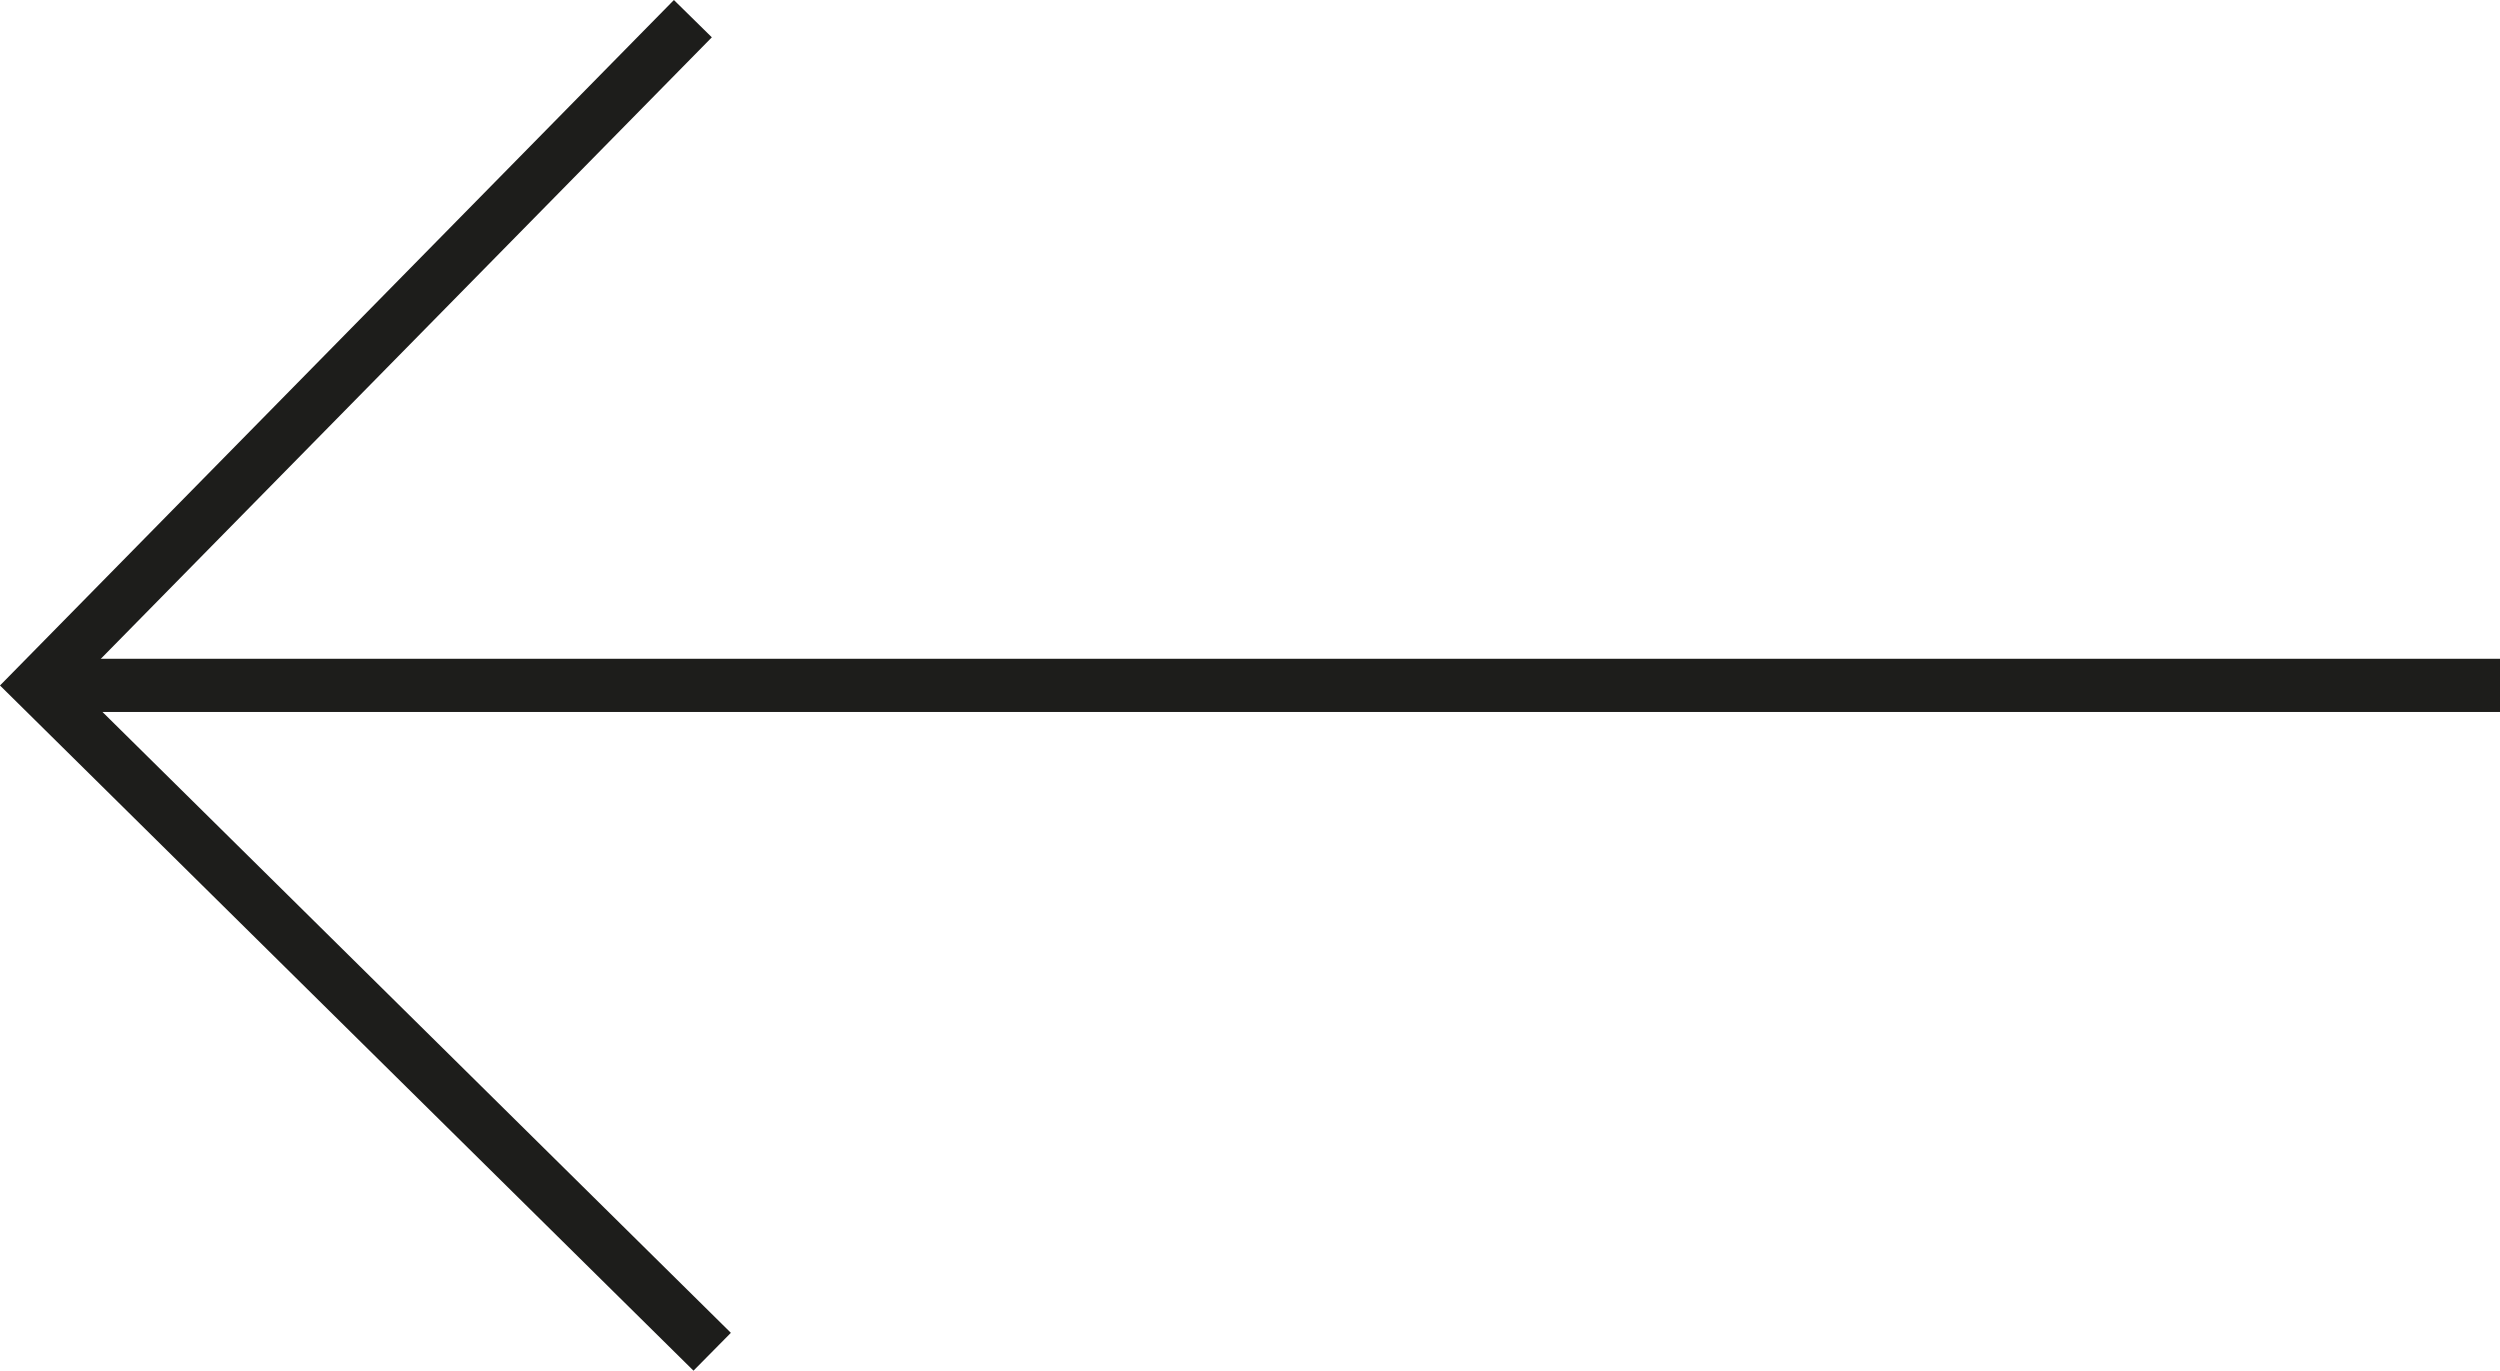 <svg xmlns="http://www.w3.org/2000/svg" viewBox="0 0 47 25.768"><defs><style>.cls-1{fill:none;stroke:#1d1d1b;}</style></defs><title>Risorsa 10</title><g id="Livello_2" data-name="Livello 2"><g id="Livello_1-2" data-name="Livello 1"><line class="cls-1" x1="47" y1="12.885" x2="0.792" y2="12.885"/><polyline class="cls-1" points="13.026 0.351 0.706 12.882 13.389 25.413"/></g></g></svg>
